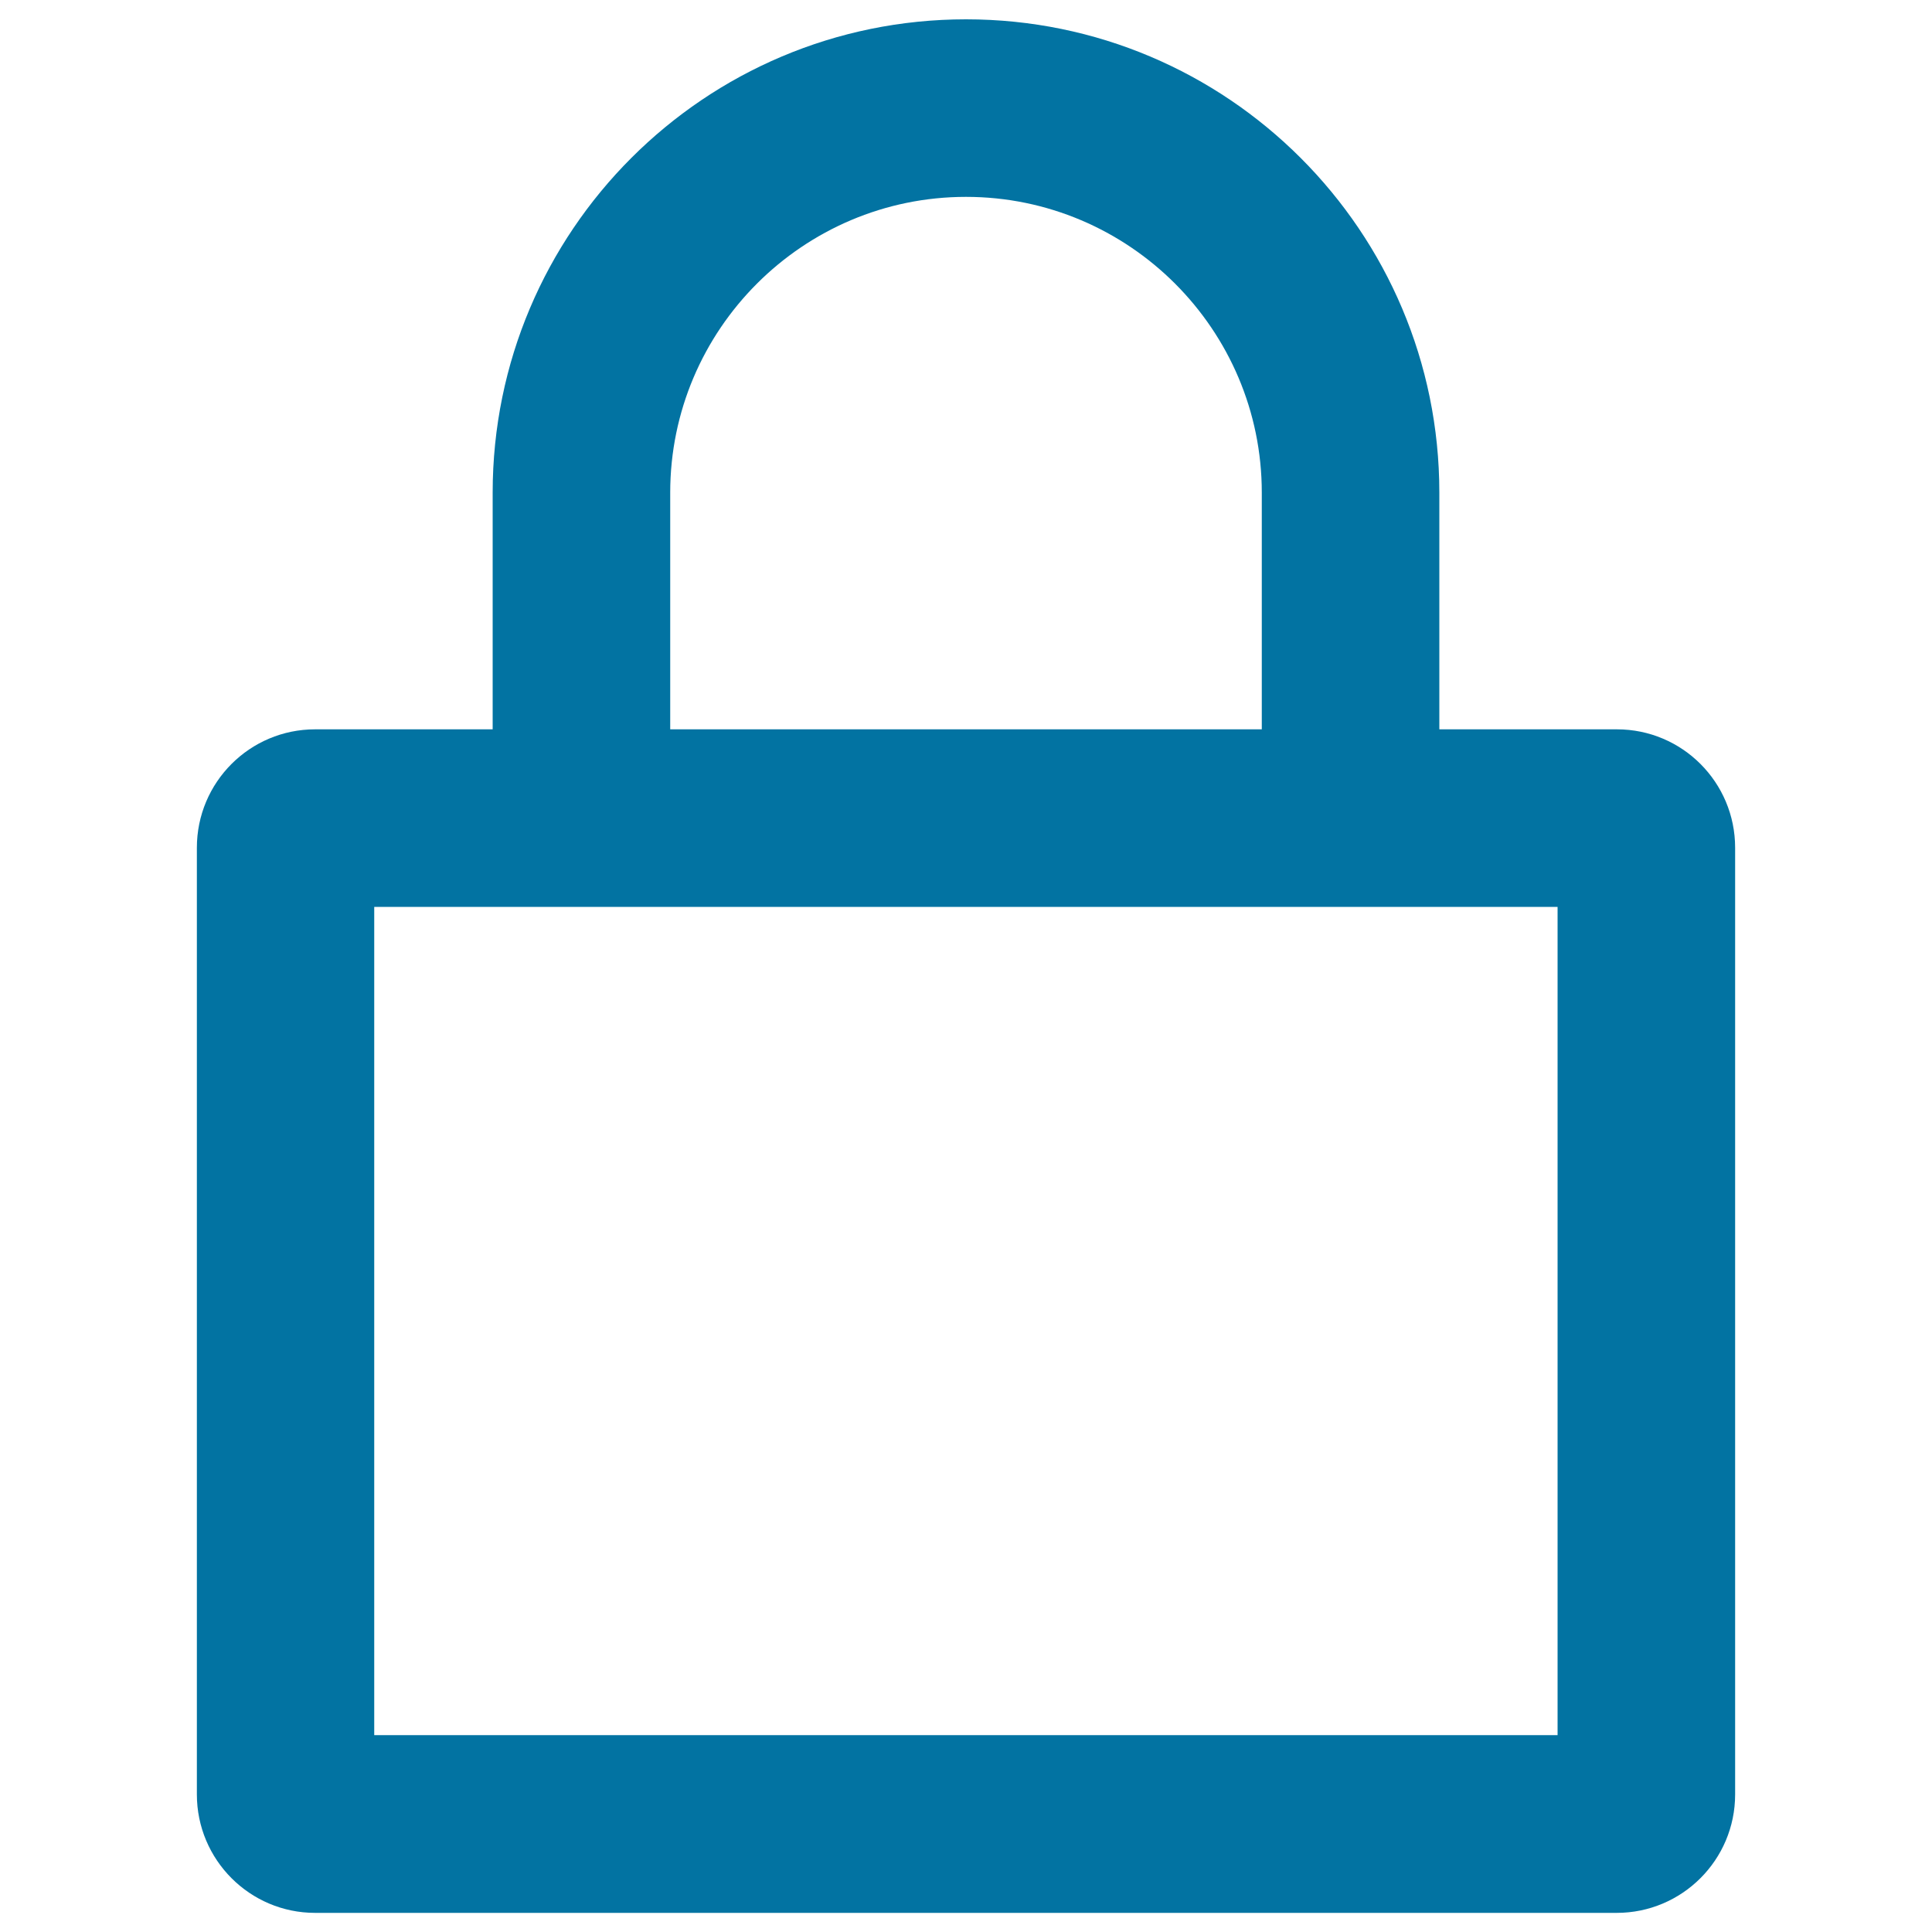 <svg xmlns="http://www.w3.org/2000/svg" viewBox="0 0 1000 1000" style="fill:#0273a2">
<title>Lock Padlock Outline Symbol Of Security Tool SVG icon</title>
<g><g id="Lock"><g><path d="M836.9,377.5H745V255c0-135.3-109.7-245-245-245S255,119.7,255,255v122.5h-91.9c-33.8,0-61.2,27.4-61.2,61.3v490c0,33.8,27.4,61.3,61.2,61.3h673.7c33.8,0,61.3-27.4,61.3-61.3v-490C898.1,404.9,870.7,377.5,836.9,377.5z M346.9,255c0-84.4,68.7-153.1,153.1-153.1c84.4,0,153.1,68.7,153.1,153.1v122.5H346.9V255z M806.2,898.1H193.7V469.4h612.5V898.1z"/></g></g></g>
</svg>